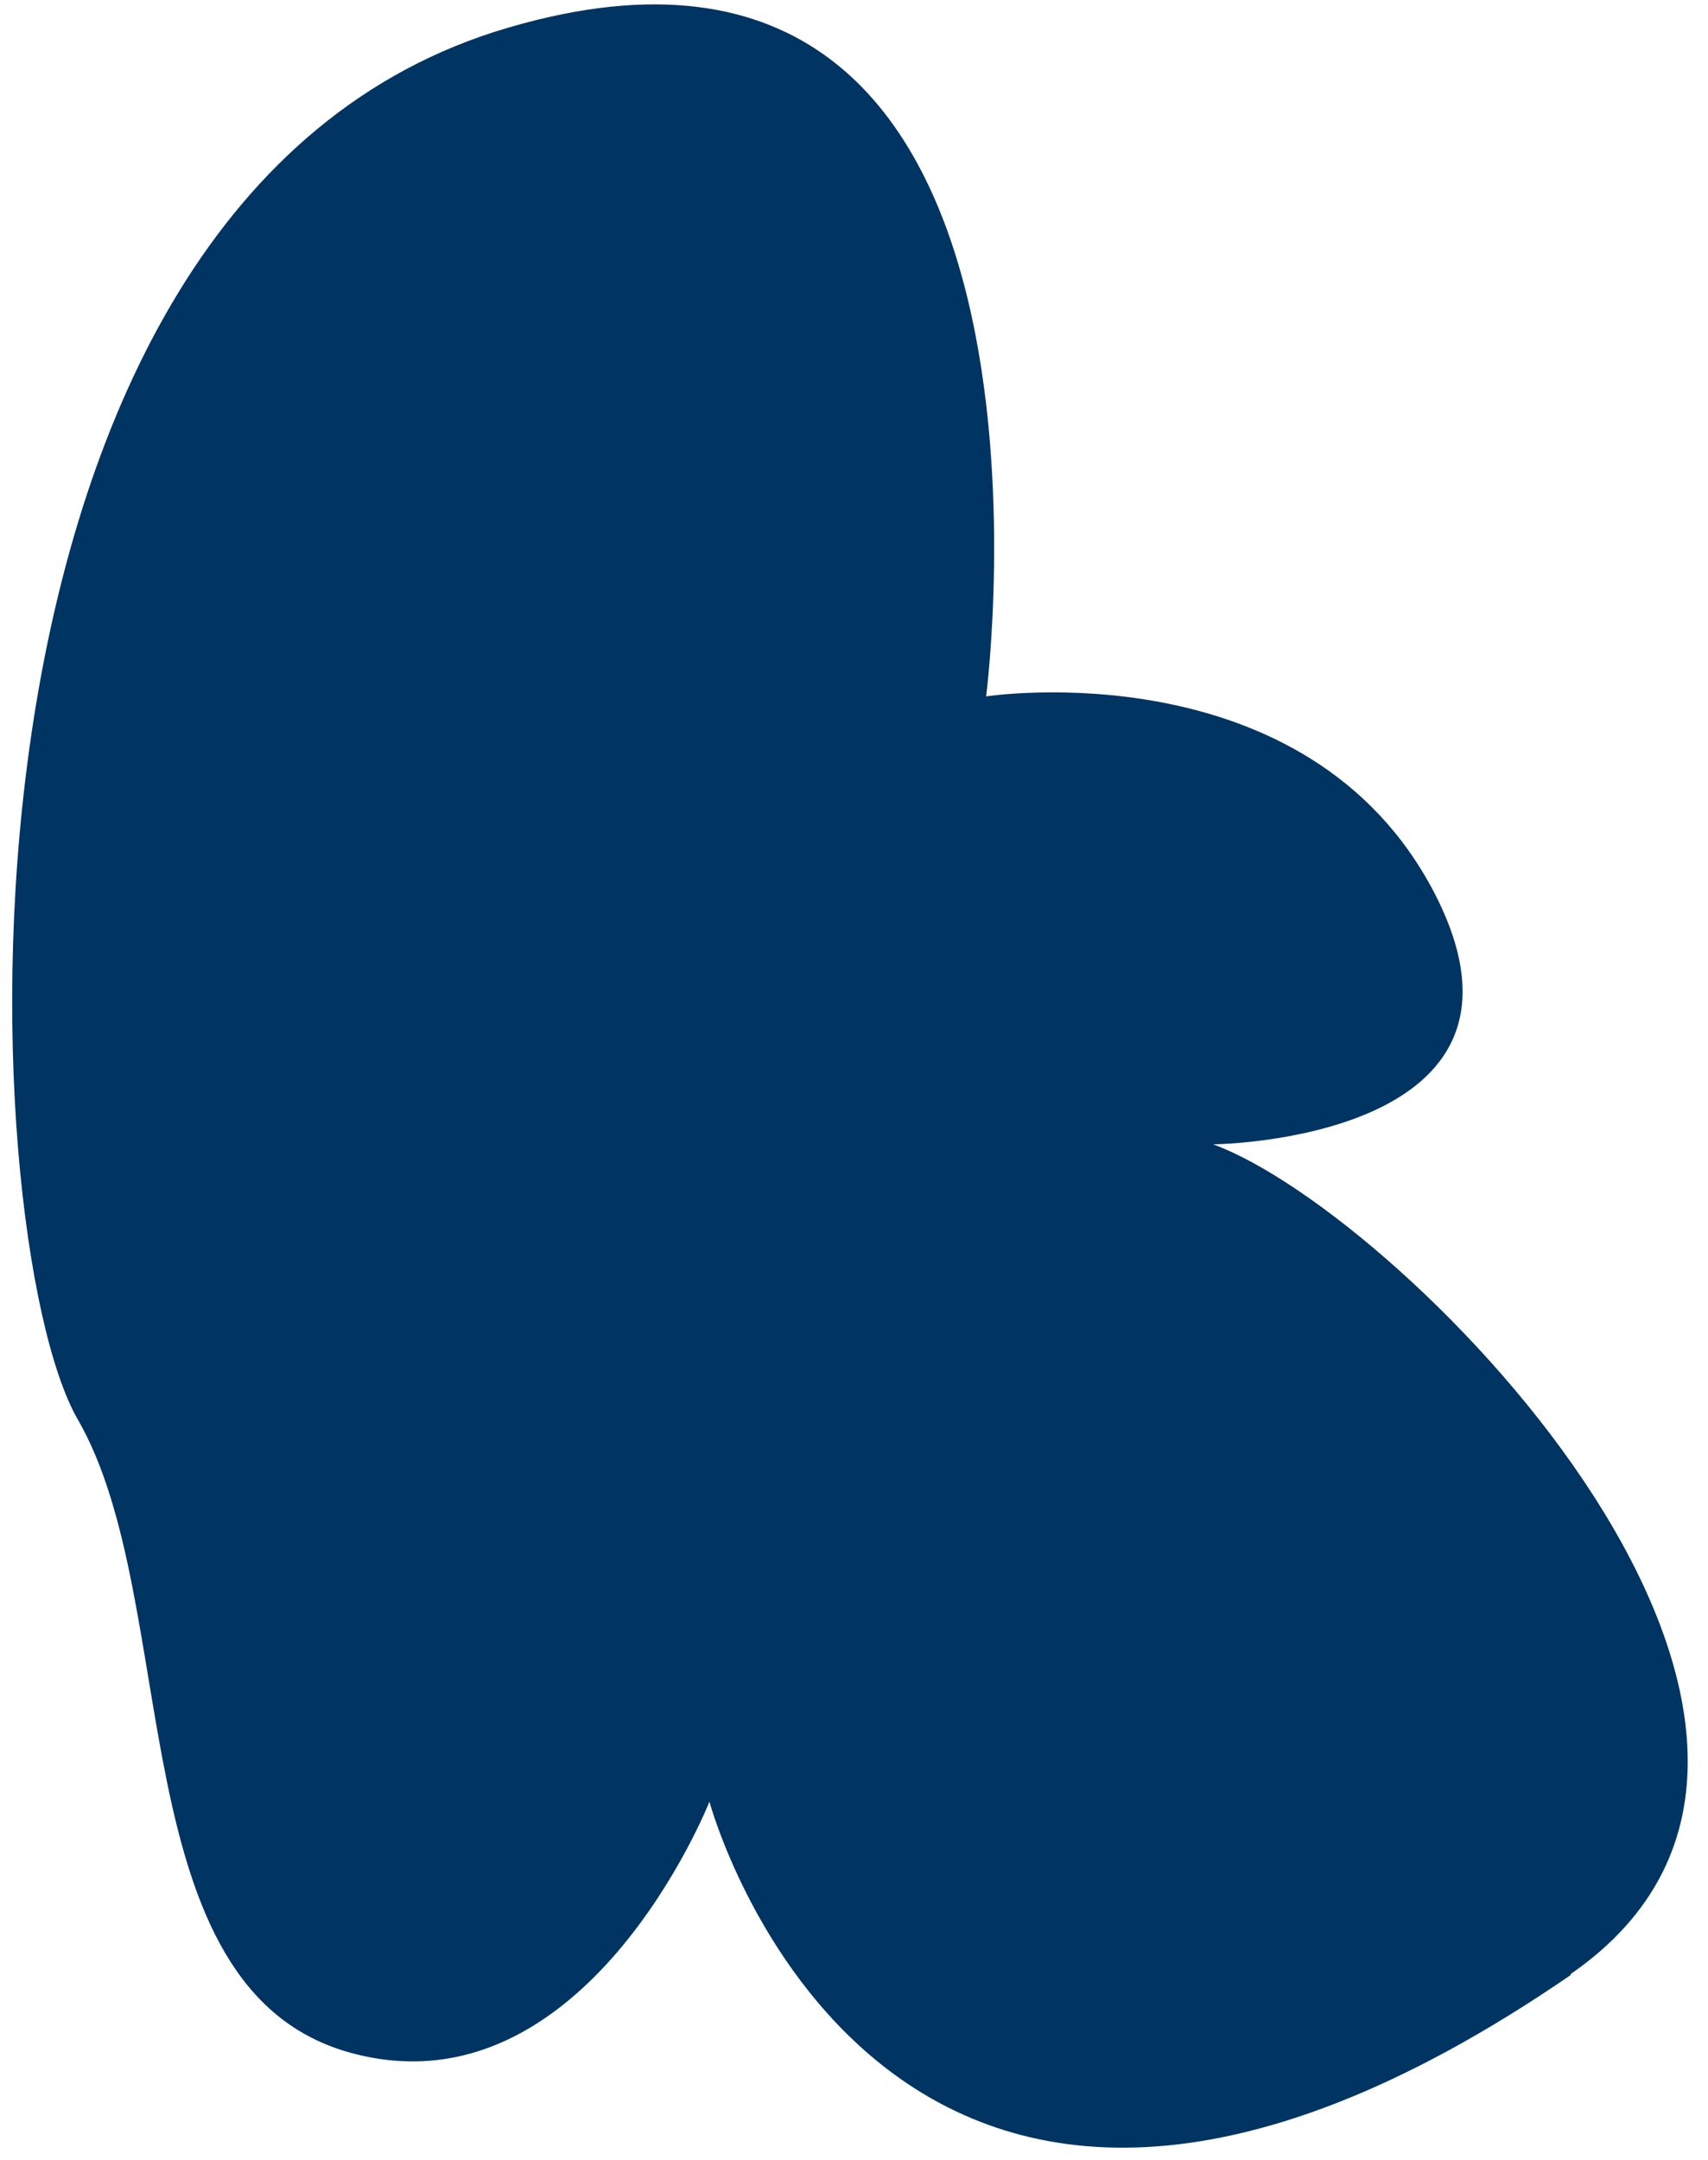 <svg xmlns="http://www.w3.org/2000/svg" width="53" height="67" viewBox="0 0 53 67" fill="none"><path d="M48.722 61.236C59.462 53.838 43.658 37.703 37.647 35.492C37.647 35.492 48.446 35.384 44.529 27.731C40.579 20.069 30.6 21.598 30.6 21.598C30.6 21.598 33.984 -4.474 15.783 0.854C-2.409 6.15 -0.866 38.344 2.414 44.025C5.694 49.706 3.672 61.736 10.92 63.678C18.168 65.62 22.014 55.88 22.014 55.88C22.014 55.88 27.419 75.903 48.755 61.245L48.722 61.236Z" fill="#003462"></path></svg>